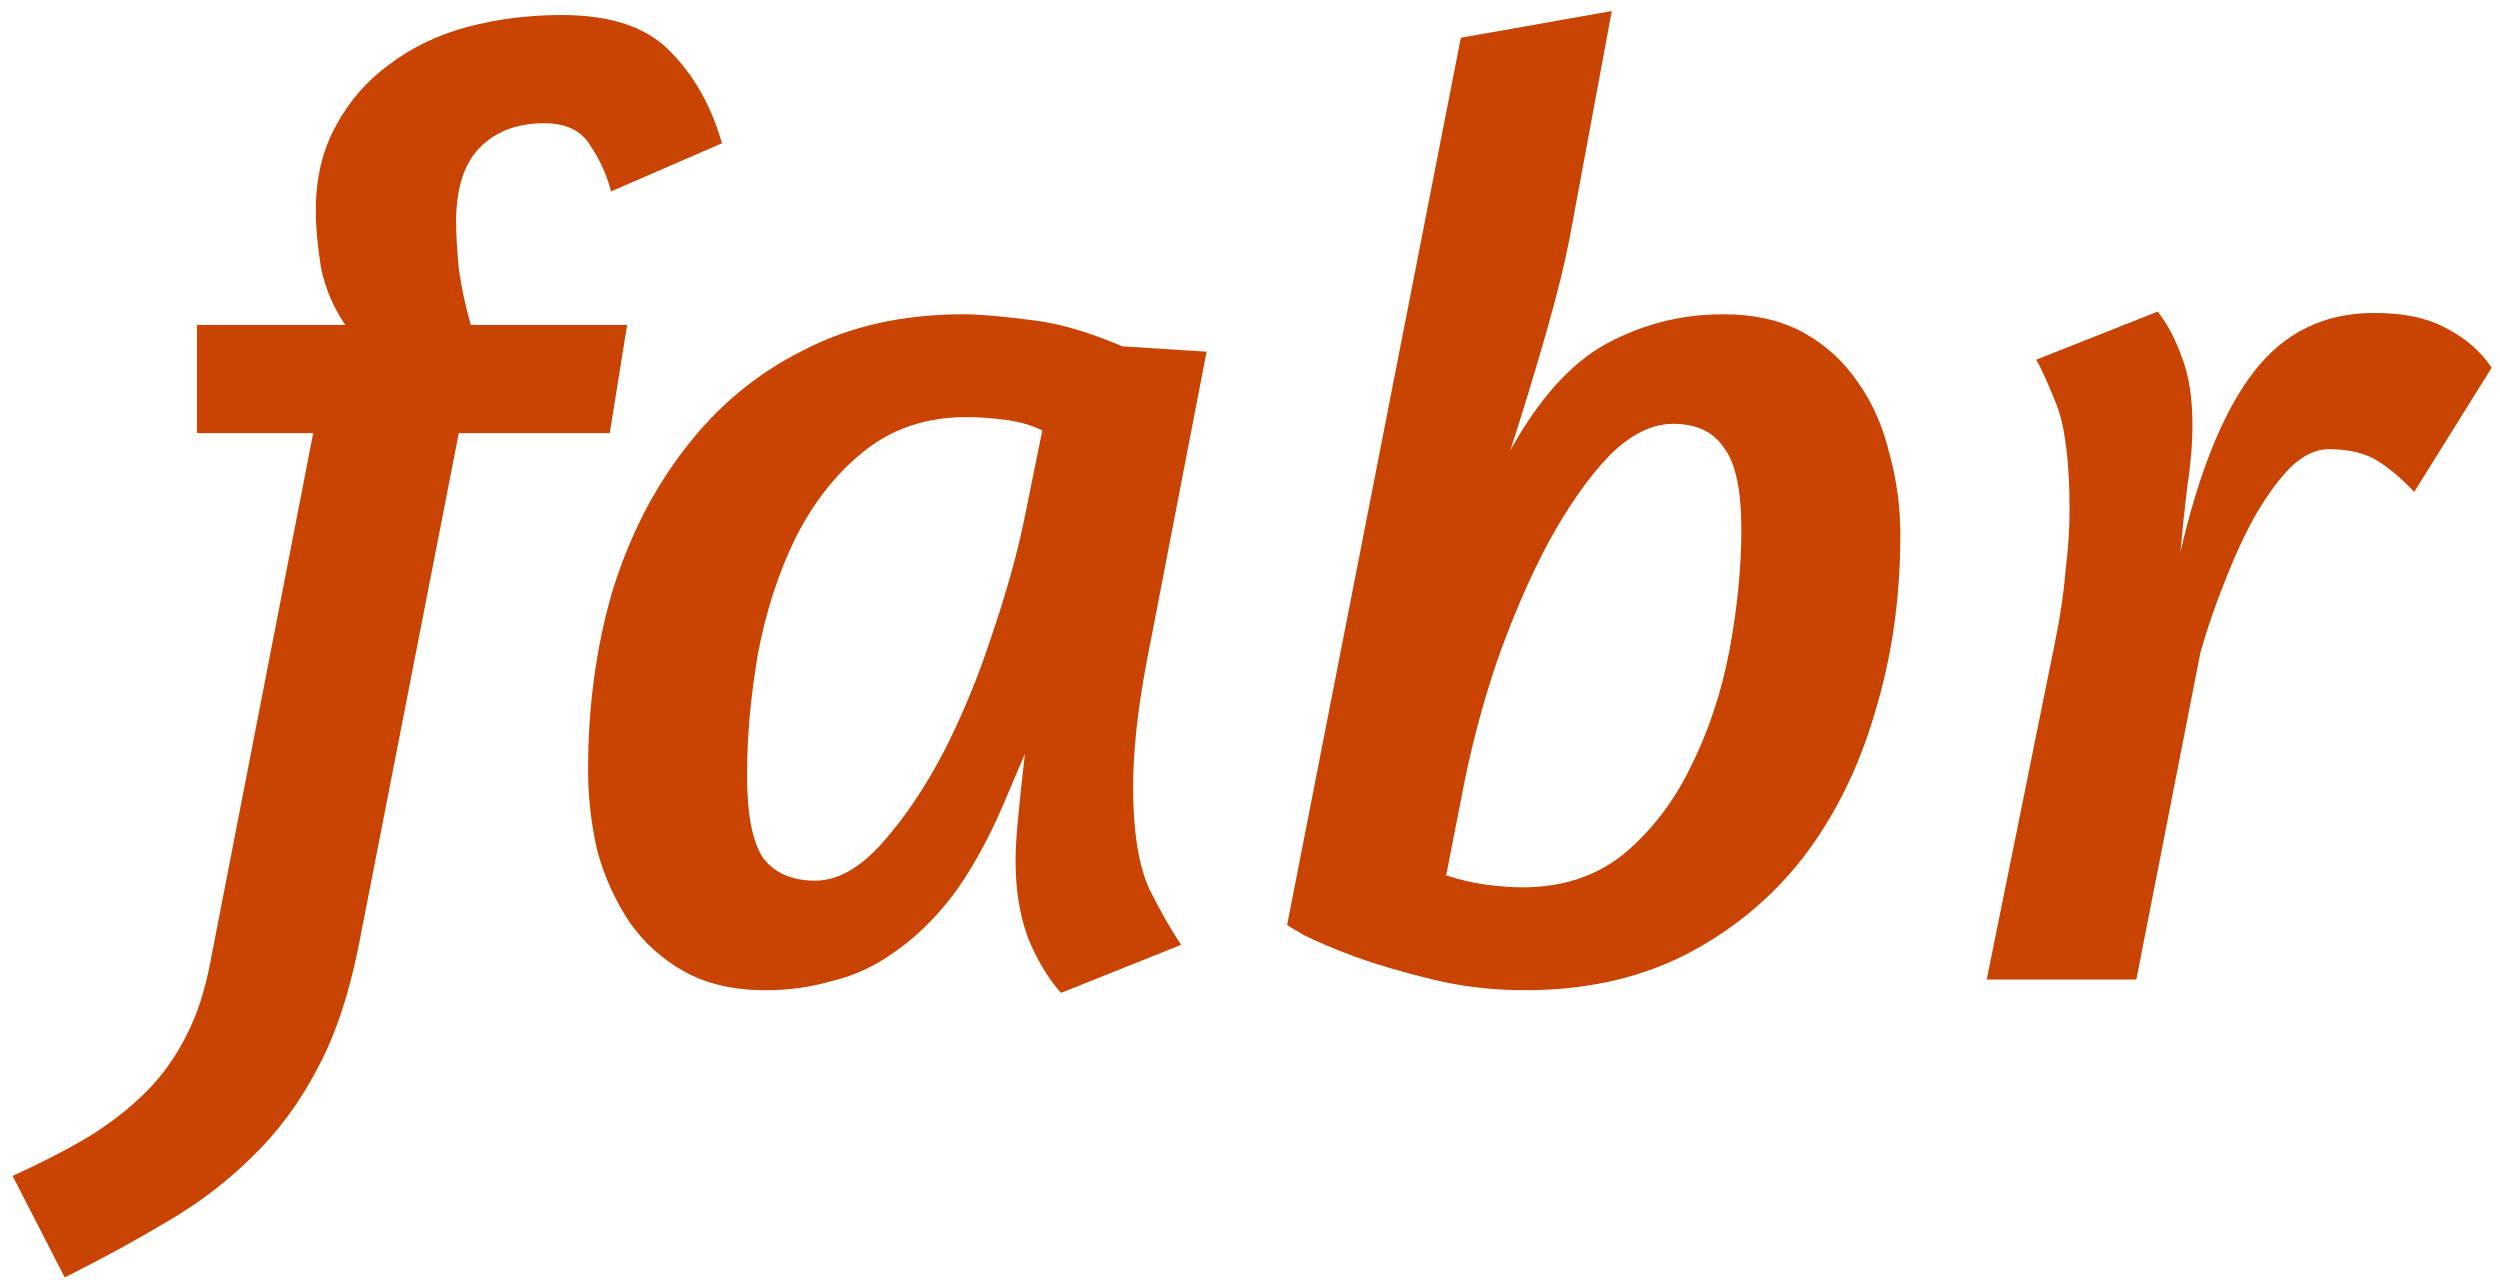 <svg width="171" height="88" viewBox="0 0 171 88" fill="none" xmlns="http://www.w3.org/2000/svg">
<path d="M165.131 33.649C164.34 32.796 163.517 32.095 162.664 31.547C161.812 30.999 160.685 30.725 159.284 30.725C158.431 30.725 157.578 31.121 156.725 31.913C155.933 32.705 155.141 33.77 154.349 35.111C153.618 36.39 152.918 37.882 152.248 39.588C151.578 41.233 150.999 42.908 150.512 44.614L146.126 67H135.892L140.552 43.974C140.918 42.207 141.161 40.563 141.283 39.04C141.466 37.517 141.557 36.146 141.557 34.928C141.557 31.578 141.253 29.141 140.643 27.618C140.034 26.095 139.577 25.09 139.273 24.603L147.588 21.313C148.258 22.166 148.806 23.202 149.232 24.42C149.72 25.638 149.963 27.192 149.963 29.08C149.963 30.359 149.842 31.791 149.598 33.375C149.415 34.898 149.263 36.359 149.141 37.761C150.42 32.217 152.096 28.105 154.167 25.425C156.238 22.745 158.979 21.405 162.39 21.405C164.461 21.405 166.137 21.77 167.416 22.501C168.695 23.171 169.7 24.055 170.431 25.151L165.131 33.649Z" class="dynamic"/>
<path d="M129.983 36.573C129.983 40.898 129.404 44.949 128.247 48.725C127.15 52.502 125.505 55.822 123.312 58.685C121.119 61.487 118.409 63.711 115.18 65.355C112.013 66.939 108.388 67.731 104.307 67.731C102.114 67.731 100.012 67.487 98.002 67C95.992 66.513 94.225 65.995 92.702 65.447C91.24 64.898 90.083 64.411 89.23 63.985C88.377 63.497 87.981 63.254 88.042 63.254L99.921 2.582L110.246 0.754L107.413 16.014C107.048 17.963 106.469 20.308 105.677 23.049C104.885 25.791 104.094 28.38 103.302 30.816C105.251 27.283 107.444 24.846 109.881 23.506C112.378 22.166 115.028 21.496 117.83 21.496C120.023 21.496 121.881 21.922 123.404 22.775C124.927 23.628 126.175 24.785 127.15 26.247C128.125 27.648 128.825 29.263 129.252 31.09C129.739 32.857 129.983 34.684 129.983 36.573ZM114.449 28.989C112.987 28.989 111.525 29.72 110.063 31.182C108.662 32.644 107.292 34.593 105.951 37.029C104.672 39.405 103.484 42.146 102.388 45.253C101.352 48.299 100.53 51.467 99.921 54.756L98.916 59.873C99.829 60.177 100.743 60.391 101.657 60.513C102.632 60.634 103.454 60.695 104.124 60.695C106.865 60.695 109.18 59.934 111.068 58.411C112.957 56.827 114.48 54.847 115.637 52.472C116.855 50.035 117.739 47.385 118.287 44.522C118.835 41.598 119.109 38.827 119.109 36.207C119.109 33.527 118.713 31.669 117.921 30.633C117.19 29.537 116.033 28.989 114.449 28.989Z" class="dynamic"/>
<path d="M55.758 60.238C57.281 60.238 58.804 59.386 60.327 57.68C61.85 55.974 63.251 53.903 64.53 51.467C65.809 48.969 66.906 46.319 67.819 43.517C68.794 40.654 69.525 38.065 70.012 35.75L71.292 29.445C70.561 29.08 69.708 28.836 68.733 28.715C67.819 28.593 66.936 28.532 66.083 28.532C63.342 28.532 60.997 29.324 59.048 30.907C57.159 32.43 55.606 34.41 54.388 36.847C53.23 39.222 52.377 41.872 51.829 44.796C51.342 47.659 51.098 50.401 51.098 53.02C51.098 55.7 51.464 57.589 52.195 58.685C52.986 59.721 54.174 60.238 55.758 60.238ZM52.377 67.731C50.184 67.731 48.326 67.305 46.803 66.452C45.281 65.599 44.032 64.472 43.057 63.071C42.083 61.609 41.352 59.995 40.864 58.228C40.438 56.401 40.225 54.543 40.225 52.654C40.225 48.329 40.773 44.279 41.869 40.502C43.027 36.725 44.702 33.435 46.895 30.633C49.088 27.77 51.768 25.547 54.936 23.963C58.103 22.318 61.758 21.496 65.901 21.496C66.936 21.496 68.398 21.618 70.287 21.861C72.175 22.044 74.337 22.653 76.774 23.689L82.531 24.055L78.419 45.344C77.81 48.573 77.505 51.406 77.505 53.842C77.505 56.827 77.871 59.142 78.602 60.787C79.393 62.37 80.124 63.65 80.794 64.624L72.571 67.914C71.657 66.878 70.896 65.599 70.287 64.076C69.738 62.553 69.464 60.817 69.464 58.868C69.464 58.076 69.525 57.071 69.647 55.852C69.769 54.573 69.921 53.142 70.104 51.558L68.55 55.213C67.515 57.589 66.388 59.599 65.17 61.243C63.951 62.827 62.642 64.106 61.24 65.081C59.9 66.056 58.469 66.726 56.946 67.091C55.484 67.518 53.961 67.731 52.377 67.731Z" class="dynamic"/>
<path d="M41.798 13.09C41.493 11.932 41.006 10.866 40.336 9.892C39.727 8.917 38.691 8.43 37.229 8.43C35.341 8.43 33.849 9.008 32.752 10.166C31.716 11.262 31.199 12.937 31.199 15.191C31.199 16.044 31.26 17.11 31.381 18.389C31.564 19.669 31.838 20.948 32.204 22.227H42.895L41.707 29.628H31.381L24.528 64.716C23.858 68.066 22.914 70.868 21.696 73.122C20.477 75.437 19.015 77.417 17.31 79.061C15.604 80.767 13.655 82.259 11.462 83.539C9.33 84.818 6.985 86.097 4.426 87.376L0.863 80.432C2.873 79.518 4.639 78.604 6.162 77.691C7.624 76.777 8.904 75.772 10 74.675C11.097 73.579 12.01 72.3 12.741 70.838C13.472 69.437 14.02 67.761 14.386 65.812L21.422 29.628H13.472V22.227H23.615C22.823 21.07 22.274 19.79 21.97 18.389C21.726 16.927 21.604 15.587 21.604 14.369C21.604 12.176 22.061 10.257 22.975 8.612C23.889 6.907 25.107 5.506 26.63 4.409C28.153 3.252 29.919 2.399 31.93 1.851C34.001 1.302 36.163 1.028 38.417 1.028C41.767 1.028 44.235 1.851 45.818 3.495C47.463 5.14 48.651 7.242 49.382 9.8L41.798 13.09Z" class="dynamic"/>
<style>
	path.dynamic { fill: #c94402; }@media (prefers-color-scheme: dark) {path.dynamic { fill: #ec8856; }}
</style>
</svg>
